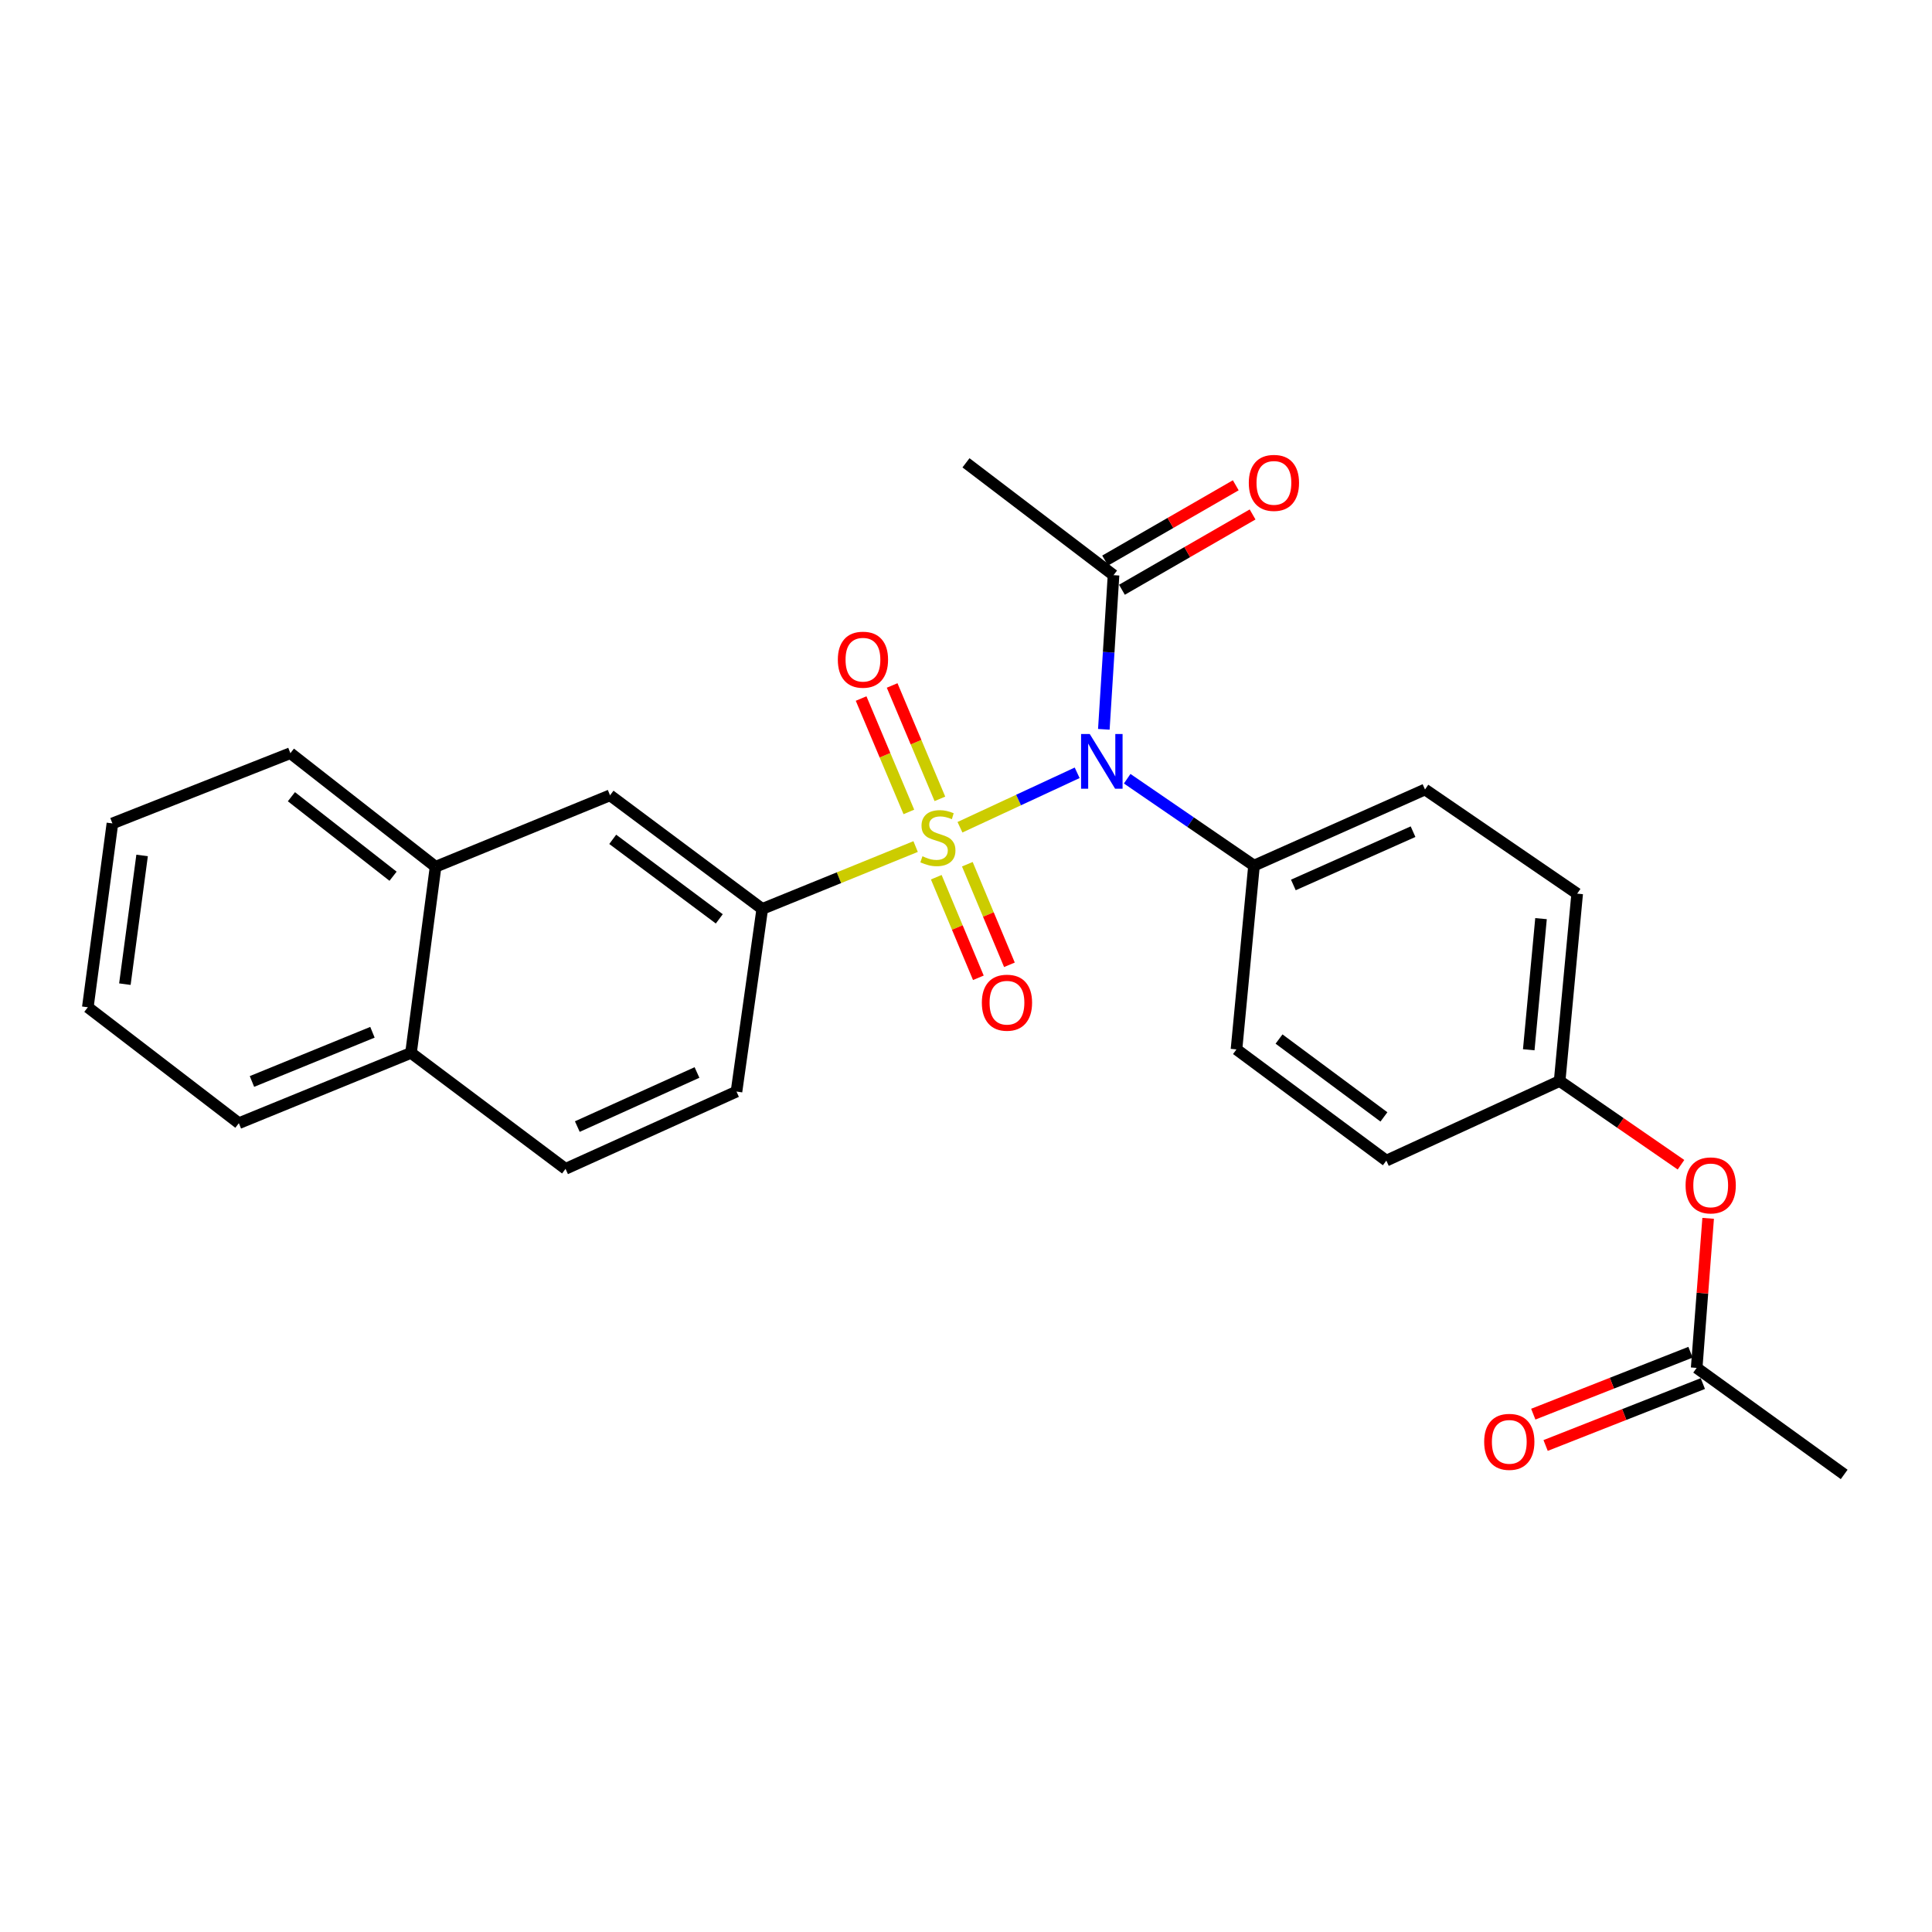 <?xml version='1.0' encoding='iso-8859-1'?>
<svg version='1.1' baseProfile='full'
              xmlns='http://www.w3.org/2000/svg'
                      xmlns:rdkit='http://www.rdkit.org/xml'
                      xmlns:xlink='http://www.w3.org/1999/xlink'
                  xml:space='preserve'
width='1000px' height='1000px' viewBox='0 0 1000 1000'>
<!-- END OF HEADER -->
<rect style='opacity:1.0;fill:#FFFFFF;stroke:none' width='1000' height='1000' x='0' y='0'> </rect>
<path class='bond-0' d='M 496.876,428.182 L 527.207,414.091' style='fill:none;fill-rule:evenodd;stroke:#CCCC00;stroke-width:6px;stroke-linecap:butt;stroke-linejoin:miter;stroke-opacity:1' />
<path class='bond-0' d='M 527.207,414.091 L 557.538,400.001' style='fill:none;fill-rule:evenodd;stroke:#0000FF;stroke-width:6px;stroke-linecap:butt;stroke-linejoin:miter;stroke-opacity:1' />
<path class='bond-1' d='M 473.924,438.176 L 434.233,454.315' style='fill:none;fill-rule:evenodd;stroke:#CCCC00;stroke-width:6px;stroke-linecap:butt;stroke-linejoin:miter;stroke-opacity:1' />
<path class='bond-1' d='M 434.233,454.315 L 394.543,470.453' style='fill:none;fill-rule:evenodd;stroke:#000000;stroke-width:6px;stroke-linecap:butt;stroke-linejoin:miter;stroke-opacity:1' />
<path class='bond-3' d='M 484.614,454.045 L 495.507,480.076' style='fill:none;fill-rule:evenodd;stroke:#CCCC00;stroke-width:6px;stroke-linecap:butt;stroke-linejoin:miter;stroke-opacity:1' />
<path class='bond-3' d='M 495.507,480.076 L 506.399,506.107' style='fill:none;fill-rule:evenodd;stroke:#FF0000;stroke-width:6px;stroke-linecap:butt;stroke-linejoin:miter;stroke-opacity:1' />
<path class='bond-3' d='M 500.691,447.318 L 511.584,473.349' style='fill:none;fill-rule:evenodd;stroke:#CCCC00;stroke-width:6px;stroke-linecap:butt;stroke-linejoin:miter;stroke-opacity:1' />
<path class='bond-3' d='M 511.584,473.349 L 522.476,499.379' style='fill:none;fill-rule:evenodd;stroke:#FF0000;stroke-width:6px;stroke-linecap:butt;stroke-linejoin:miter;stroke-opacity:1' />
<path class='bond-4' d='M 486.489,413.486 L 474.13,384.141' style='fill:none;fill-rule:evenodd;stroke:#CCCC00;stroke-width:6px;stroke-linecap:butt;stroke-linejoin:miter;stroke-opacity:1' />
<path class='bond-4' d='M 474.13,384.141 L 461.771,354.797' style='fill:none;fill-rule:evenodd;stroke:#FF0000;stroke-width:6px;stroke-linecap:butt;stroke-linejoin:miter;stroke-opacity:1' />
<path class='bond-4' d='M 470.427,420.25 L 458.069,390.906' style='fill:none;fill-rule:evenodd;stroke:#CCCC00;stroke-width:6px;stroke-linecap:butt;stroke-linejoin:miter;stroke-opacity:1' />
<path class='bond-4' d='M 458.069,390.906 L 445.71,361.561' style='fill:none;fill-rule:evenodd;stroke:#FF0000;stroke-width:6px;stroke-linecap:butt;stroke-linejoin:miter;stroke-opacity:1' />
<path class='bond-2' d='M 571.344,377.497 L 573.853,337.601' style='fill:none;fill-rule:evenodd;stroke:#0000FF;stroke-width:6px;stroke-linecap:butt;stroke-linejoin:miter;stroke-opacity:1' />
<path class='bond-2' d='M 573.853,337.601 L 576.363,297.705' style='fill:none;fill-rule:evenodd;stroke:#000000;stroke-width:6px;stroke-linecap:butt;stroke-linejoin:miter;stroke-opacity:1' />
<path class='bond-5' d='M 583.429,403.064 L 616.252,425.552' style='fill:none;fill-rule:evenodd;stroke:#0000FF;stroke-width:6px;stroke-linecap:butt;stroke-linejoin:miter;stroke-opacity:1' />
<path class='bond-5' d='M 616.252,425.552 L 649.075,448.039' style='fill:none;fill-rule:evenodd;stroke:#000000;stroke-width:6px;stroke-linecap:butt;stroke-linejoin:miter;stroke-opacity:1' />
<path class='bond-6' d='M 394.543,470.453 L 315.75,411.654' style='fill:none;fill-rule:evenodd;stroke:#000000;stroke-width:6px;stroke-linecap:butt;stroke-linejoin:miter;stroke-opacity:1' />
<path class='bond-6' d='M 372.301,475.6 L 317.145,434.441' style='fill:none;fill-rule:evenodd;stroke:#000000;stroke-width:6px;stroke-linecap:butt;stroke-linejoin:miter;stroke-opacity:1' />
<path class='bond-9' d='M 394.543,470.453 L 381.21,564.999' style='fill:none;fill-rule:evenodd;stroke:#000000;stroke-width:6px;stroke-linecap:butt;stroke-linejoin:miter;stroke-opacity:1' />
<path class='bond-10' d='M 580.714,305.255 L 614.524,285.767' style='fill:none;fill-rule:evenodd;stroke:#000000;stroke-width:6px;stroke-linecap:butt;stroke-linejoin:miter;stroke-opacity:1' />
<path class='bond-10' d='M 614.524,285.767 L 648.333,266.279' style='fill:none;fill-rule:evenodd;stroke:#FF0000;stroke-width:6px;stroke-linecap:butt;stroke-linejoin:miter;stroke-opacity:1' />
<path class='bond-10' d='M 572.011,290.155 L 605.821,270.668' style='fill:none;fill-rule:evenodd;stroke:#000000;stroke-width:6px;stroke-linecap:butt;stroke-linejoin:miter;stroke-opacity:1' />
<path class='bond-10' d='M 605.821,270.668 L 639.63,251.18' style='fill:none;fill-rule:evenodd;stroke:#FF0000;stroke-width:6px;stroke-linecap:butt;stroke-linejoin:miter;stroke-opacity:1' />
<path class='bond-20' d='M 576.363,297.705 L 499.99,239.554' style='fill:none;fill-rule:evenodd;stroke:#000000;stroke-width:6px;stroke-linecap:butt;stroke-linejoin:miter;stroke-opacity:1' />
<path class='bond-15' d='M 649.075,448.039 L 737.579,408.642' style='fill:none;fill-rule:evenodd;stroke:#000000;stroke-width:6px;stroke-linecap:butt;stroke-linejoin:miter;stroke-opacity:1' />
<path class='bond-15' d='M 669.438,458.051 L 731.391,430.474' style='fill:none;fill-rule:evenodd;stroke:#000000;stroke-width:6px;stroke-linecap:butt;stroke-linejoin:miter;stroke-opacity:1' />
<path class='bond-16' d='M 649.075,448.039 L 640.003,543.166' style='fill:none;fill-rule:evenodd;stroke:#000000;stroke-width:6px;stroke-linecap:butt;stroke-linejoin:miter;stroke-opacity:1' />
<path class='bond-8' d='M 315.75,411.654 L 225.454,448.63' style='fill:none;fill-rule:evenodd;stroke:#000000;stroke-width:6px;stroke-linecap:butt;stroke-linejoin:miter;stroke-opacity:1' />
<path class='bond-7' d='M 878.192,708.023 L 881.165,669.315' style='fill:none;fill-rule:evenodd;stroke:#000000;stroke-width:6px;stroke-linecap:butt;stroke-linejoin:miter;stroke-opacity:1' />
<path class='bond-7' d='M 881.165,669.315 L 884.138,630.608' style='fill:none;fill-rule:evenodd;stroke:#FF0000;stroke-width:6px;stroke-linecap:butt;stroke-linejoin:miter;stroke-opacity:1' />
<path class='bond-12' d='M 874.999,699.915 L 834.31,715.94' style='fill:none;fill-rule:evenodd;stroke:#000000;stroke-width:6px;stroke-linecap:butt;stroke-linejoin:miter;stroke-opacity:1' />
<path class='bond-12' d='M 834.31,715.94 L 793.62,731.965' style='fill:none;fill-rule:evenodd;stroke:#FF0000;stroke-width:6px;stroke-linecap:butt;stroke-linejoin:miter;stroke-opacity:1' />
<path class='bond-12' d='M 881.386,716.13 L 840.696,732.155' style='fill:none;fill-rule:evenodd;stroke:#000000;stroke-width:6px;stroke-linecap:butt;stroke-linejoin:miter;stroke-opacity:1' />
<path class='bond-12' d='M 840.696,732.155 L 800.006,748.18' style='fill:none;fill-rule:evenodd;stroke:#FF0000;stroke-width:6px;stroke-linecap:butt;stroke-linejoin:miter;stroke-opacity:1' />
<path class='bond-21' d='M 878.192,708.023 L 954.545,763.162' style='fill:none;fill-rule:evenodd;stroke:#000000;stroke-width:6px;stroke-linecap:butt;stroke-linejoin:miter;stroke-opacity:1' />
<path class='bond-22' d='M 225.454,448.63 L 150.302,389.84' style='fill:none;fill-rule:evenodd;stroke:#000000;stroke-width:6px;stroke-linecap:butt;stroke-linejoin:miter;stroke-opacity:1' />
<path class='bond-22' d='M 203.444,453.538 L 150.837,412.385' style='fill:none;fill-rule:evenodd;stroke:#000000;stroke-width:6px;stroke-linecap:butt;stroke-linejoin:miter;stroke-opacity:1' />
<path class='bond-26' d='M 225.454,448.63 L 212.732,544.976' style='fill:none;fill-rule:evenodd;stroke:#000000;stroke-width:6px;stroke-linecap:butt;stroke-linejoin:miter;stroke-opacity:1' />
<path class='bond-14' d='M 381.21,564.999 L 292.726,604.995' style='fill:none;fill-rule:evenodd;stroke:#000000;stroke-width:6px;stroke-linecap:butt;stroke-linejoin:miter;stroke-opacity:1' />
<path class='bond-14' d='M 360.759,555.117 L 298.82,583.115' style='fill:none;fill-rule:evenodd;stroke:#000000;stroke-width:6px;stroke-linecap:butt;stroke-linejoin:miter;stroke-opacity:1' />
<path class='bond-11' d='M 870.079,602.868 L 838.675,581.198' style='fill:none;fill-rule:evenodd;stroke:#FF0000;stroke-width:6px;stroke-linecap:butt;stroke-linejoin:miter;stroke-opacity:1' />
<path class='bond-11' d='M 838.675,581.198 L 807.271,559.528' style='fill:none;fill-rule:evenodd;stroke:#000000;stroke-width:6px;stroke-linecap:butt;stroke-linejoin:miter;stroke-opacity:1' />
<path class='bond-13' d='M 212.732,544.976 L 292.726,604.995' style='fill:none;fill-rule:evenodd;stroke:#000000;stroke-width:6px;stroke-linecap:butt;stroke-linejoin:miter;stroke-opacity:1' />
<path class='bond-23' d='M 212.732,544.976 L 123.637,581.361' style='fill:none;fill-rule:evenodd;stroke:#000000;stroke-width:6px;stroke-linecap:butt;stroke-linejoin:miter;stroke-opacity:1' />
<path class='bond-23' d='M 192.779,534.3 L 130.413,559.769' style='fill:none;fill-rule:evenodd;stroke:#000000;stroke-width:6px;stroke-linecap:butt;stroke-linejoin:miter;stroke-opacity:1' />
<path class='bond-18' d='M 737.579,408.642 L 816.343,462.562' style='fill:none;fill-rule:evenodd;stroke:#000000;stroke-width:6px;stroke-linecap:butt;stroke-linejoin:miter;stroke-opacity:1' />
<path class='bond-19' d='M 640.003,543.166 L 717.566,600.735' style='fill:none;fill-rule:evenodd;stroke:#000000;stroke-width:6px;stroke-linecap:butt;stroke-linejoin:miter;stroke-opacity:1' />
<path class='bond-19' d='M 662.025,537.807 L 716.319,578.106' style='fill:none;fill-rule:evenodd;stroke:#000000;stroke-width:6px;stroke-linecap:butt;stroke-linejoin:miter;stroke-opacity:1' />
<path class='bond-17' d='M 807.271,559.528 L 717.566,600.735' style='fill:none;fill-rule:evenodd;stroke:#000000;stroke-width:6px;stroke-linecap:butt;stroke-linejoin:miter;stroke-opacity:1' />
<path class='bond-27' d='M 807.271,559.528 L 816.343,462.562' style='fill:none;fill-rule:evenodd;stroke:#000000;stroke-width:6px;stroke-linecap:butt;stroke-linejoin:miter;stroke-opacity:1' />
<path class='bond-27' d='M 791.28,543.36 L 797.63,475.484' style='fill:none;fill-rule:evenodd;stroke:#000000;stroke-width:6px;stroke-linecap:butt;stroke-linejoin:miter;stroke-opacity:1' />
<path class='bond-24' d='M 150.302,389.84 L 58.187,426.206' style='fill:none;fill-rule:evenodd;stroke:#000000;stroke-width:6px;stroke-linecap:butt;stroke-linejoin:miter;stroke-opacity:1' />
<path class='bond-25' d='M 123.637,581.361 L 45.455,521.361' style='fill:none;fill-rule:evenodd;stroke:#000000;stroke-width:6px;stroke-linecap:butt;stroke-linejoin:miter;stroke-opacity:1' />
<path class='bond-28' d='M 58.187,426.206 L 45.455,521.361' style='fill:none;fill-rule:evenodd;stroke:#000000;stroke-width:6px;stroke-linecap:butt;stroke-linejoin:miter;stroke-opacity:1' />
<path class='bond-28' d='M 73.55,442.79 L 64.638,509.399' style='fill:none;fill-rule:evenodd;stroke:#000000;stroke-width:6px;stroke-linecap:butt;stroke-linejoin:miter;stroke-opacity:1' />
<path  class='atom-0' d='M 477.457 443.207
Q 477.777 443.327, 479.097 443.887
Q 480.417 444.447, 481.857 444.807
Q 483.337 445.127, 484.777 445.127
Q 487.457 445.127, 489.017 443.847
Q 490.577 442.527, 490.577 440.247
Q 490.577 438.687, 489.777 437.727
Q 489.017 436.767, 487.817 436.247
Q 486.617 435.727, 484.617 435.127
Q 482.097 434.367, 480.577 433.647
Q 479.097 432.927, 478.017 431.407
Q 476.977 429.887, 476.977 427.327
Q 476.977 423.767, 479.377 421.567
Q 481.817 419.367, 486.617 419.367
Q 489.897 419.367, 493.617 420.927
L 492.697 424.007
Q 489.297 422.607, 486.737 422.607
Q 483.977 422.607, 482.457 423.767
Q 480.937 424.887, 480.977 426.847
Q 480.977 428.367, 481.737 429.287
Q 482.537 430.207, 483.657 430.727
Q 484.817 431.247, 486.737 431.847
Q 489.297 432.647, 490.817 433.447
Q 492.337 434.247, 493.417 435.887
Q 494.537 437.487, 494.537 440.247
Q 494.537 444.167, 491.897 446.287
Q 489.297 448.367, 484.937 448.367
Q 482.417 448.367, 480.497 447.807
Q 478.617 447.287, 476.377 446.367
L 477.457 443.207
' fill='#CCCC00'/>
<path  class='atom-1' d='M 564.042 379.911
L 573.322 394.911
Q 574.242 396.391, 575.722 399.071
Q 577.202 401.751, 577.282 401.911
L 577.282 379.911
L 581.042 379.911
L 581.042 408.231
L 577.162 408.231
L 567.202 391.831
Q 566.042 389.911, 564.802 387.711
Q 563.602 385.511, 563.242 384.831
L 563.242 408.231
L 559.562 408.231
L 559.562 379.911
L 564.042 379.911
' fill='#0000FF'/>
<path  class='atom-4' d='M 508.204 518.992
Q 508.204 512.192, 511.564 508.392
Q 514.924 504.592, 521.204 504.592
Q 527.484 504.592, 530.844 508.392
Q 534.204 512.192, 534.204 518.992
Q 534.204 525.872, 530.804 529.792
Q 527.404 533.672, 521.204 533.672
Q 514.964 533.672, 511.564 529.792
Q 508.204 525.912, 508.204 518.992
M 521.204 530.472
Q 525.524 530.472, 527.844 527.592
Q 530.204 524.672, 530.204 518.992
Q 530.204 513.432, 527.844 510.632
Q 525.524 507.792, 521.204 507.792
Q 516.884 507.792, 514.524 510.592
Q 512.204 513.392, 512.204 518.992
Q 512.204 524.712, 514.524 527.592
Q 516.884 530.472, 521.204 530.472
' fill='#FF0000'/>
<path  class='atom-5' d='M 433.661 341.451
Q 433.661 334.651, 437.021 330.851
Q 440.381 327.051, 446.661 327.051
Q 452.941 327.051, 456.301 330.851
Q 459.661 334.651, 459.661 341.451
Q 459.661 348.331, 456.261 352.251
Q 452.861 356.131, 446.661 356.131
Q 440.421 356.131, 437.021 352.251
Q 433.661 348.371, 433.661 341.451
M 446.661 352.931
Q 450.981 352.931, 453.301 350.051
Q 455.661 347.131, 455.661 341.451
Q 455.661 335.891, 453.301 333.091
Q 450.981 330.251, 446.661 330.251
Q 442.341 330.251, 439.981 333.051
Q 437.661 335.851, 437.661 341.451
Q 437.661 347.171, 439.981 350.051
Q 442.341 352.931, 446.661 352.931
' fill='#FF0000'/>
<path  class='atom-11' d='M 646.377 249.936
Q 646.377 243.136, 649.737 239.336
Q 653.097 235.536, 659.377 235.536
Q 665.657 235.536, 669.017 239.336
Q 672.377 243.136, 672.377 249.936
Q 672.377 256.816, 668.977 260.736
Q 665.577 264.616, 659.377 264.616
Q 653.137 264.616, 649.737 260.736
Q 646.377 256.856, 646.377 249.936
M 659.377 261.416
Q 663.697 261.416, 666.017 258.536
Q 668.377 255.616, 668.377 249.936
Q 668.377 244.376, 666.017 241.576
Q 663.697 238.736, 659.377 238.736
Q 655.057 238.736, 652.697 241.536
Q 650.377 244.336, 650.377 249.936
Q 650.377 255.656, 652.697 258.536
Q 655.057 261.416, 659.377 261.416
' fill='#FF0000'/>
<path  class='atom-12' d='M 872.454 613.557
Q 872.454 606.757, 875.814 602.957
Q 879.174 599.157, 885.454 599.157
Q 891.734 599.157, 895.094 602.957
Q 898.454 606.757, 898.454 613.557
Q 898.454 620.437, 895.054 624.357
Q 891.654 628.237, 885.454 628.237
Q 879.214 628.237, 875.814 624.357
Q 872.454 620.477, 872.454 613.557
M 885.454 625.037
Q 889.774 625.037, 892.094 622.157
Q 894.454 619.237, 894.454 613.557
Q 894.454 607.997, 892.094 605.197
Q 889.774 602.357, 885.454 602.357
Q 881.134 602.357, 878.774 605.157
Q 876.454 607.957, 876.454 613.557
Q 876.454 619.277, 878.774 622.157
Q 881.134 625.037, 885.454 625.037
' fill='#FF0000'/>
<path  class='atom-13' d='M 768.207 746.298
Q 768.207 739.498, 771.567 735.698
Q 774.927 731.898, 781.207 731.898
Q 787.487 731.898, 790.847 735.698
Q 794.207 739.498, 794.207 746.298
Q 794.207 753.178, 790.807 757.098
Q 787.407 760.978, 781.207 760.978
Q 774.967 760.978, 771.567 757.098
Q 768.207 753.218, 768.207 746.298
M 781.207 757.778
Q 785.527 757.778, 787.847 754.898
Q 790.207 751.978, 790.207 746.298
Q 790.207 740.738, 787.847 737.938
Q 785.527 735.098, 781.207 735.098
Q 776.887 735.098, 774.527 737.898
Q 772.207 740.698, 772.207 746.298
Q 772.207 752.018, 774.527 754.898
Q 776.887 757.778, 781.207 757.778
' fill='#FF0000'/>
</svg>
